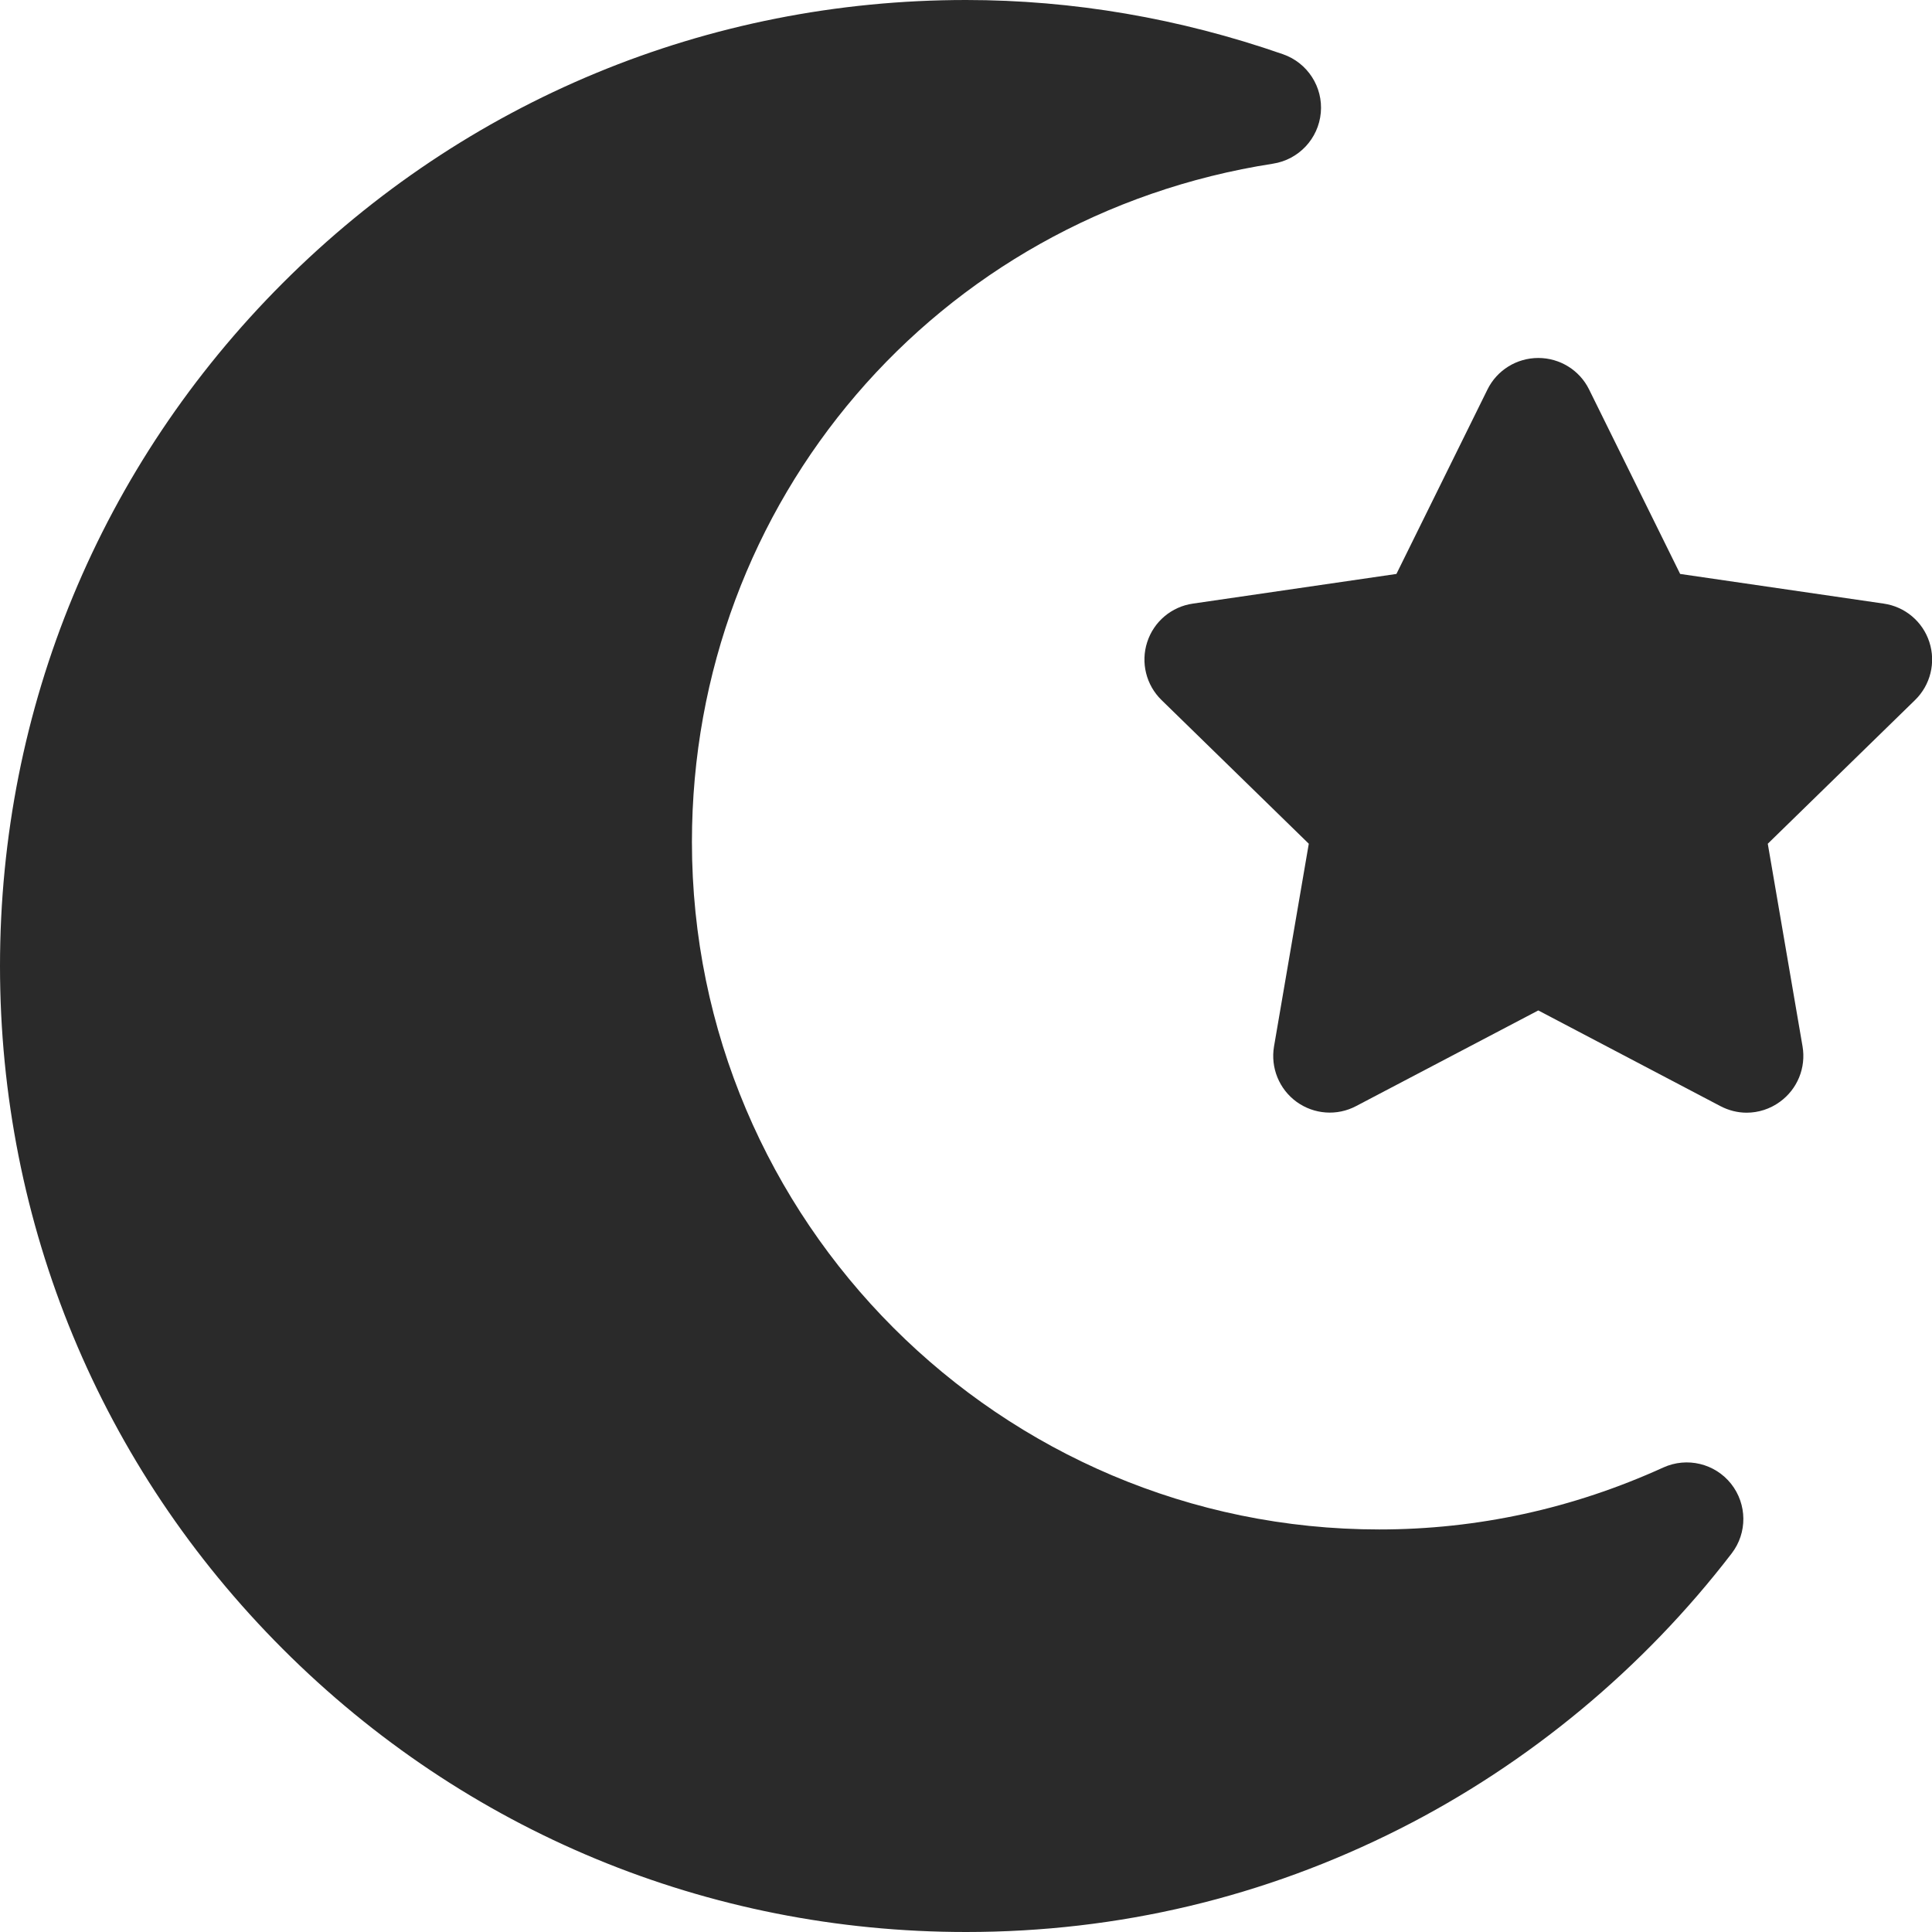 <svg width="14" height="14" viewBox="0 0 14 14" fill="none" xmlns="http://www.w3.org/2000/svg">
<g clip-path="url(#clip0_695_34578)">
<path d="M12.053 10.634C11.398 10.932 10.706 11.083 9.995 11.083C7.249 11.083 5.014 8.848 5.014 6.101C5.014 3.633 6.785 1.565 9.225 1.186C9.411 1.157 9.554 1.005 9.571 0.817C9.588 0.63 9.475 0.455 9.297 0.393C8.547 0.132 7.774 0 7 0C5.13 0 3.372 0.728 2.05 2.05C0.728 3.372 0 5.13 0 7C0 8.87 0.728 10.628 2.05 11.95C3.372 13.272 5.13 14 7 14C8.105 14 9.163 13.748 10.144 13.252C11.076 12.781 11.908 12.091 12.548 11.257C12.663 11.108 12.661 10.9 12.544 10.752C12.427 10.605 12.225 10.556 12.053 10.634Z" fill="#2A2A2A"/>
<path d="M13.981 4.653C13.933 4.504 13.804 4.396 13.65 4.374L12.175 4.159L11.515 2.822C11.446 2.682 11.303 2.594 11.147 2.594C10.991 2.594 10.848 2.682 10.779 2.822L10.119 4.159L8.644 4.374C8.49 4.396 8.361 4.504 8.313 4.653C8.265 4.801 8.305 4.964 8.417 5.073L9.484 6.114L9.232 7.583C9.206 7.737 9.269 7.892 9.395 7.984C9.522 8.076 9.689 8.088 9.827 8.015L11.147 7.322L12.466 8.015C12.527 8.047 12.592 8.063 12.657 8.063C12.742 8.063 12.827 8.036 12.898 7.984C13.025 7.892 13.088 7.737 13.062 7.583L12.81 6.114L13.877 5.073C13.989 4.964 14.029 4.801 13.981 4.653Z" fill="#2A2A2A"/>
</g>
<defs>
<clipPath id="clip0_695_34578">
<rect width="14" height="14" fill="white"/>
</clipPath>
</defs>
</svg>

